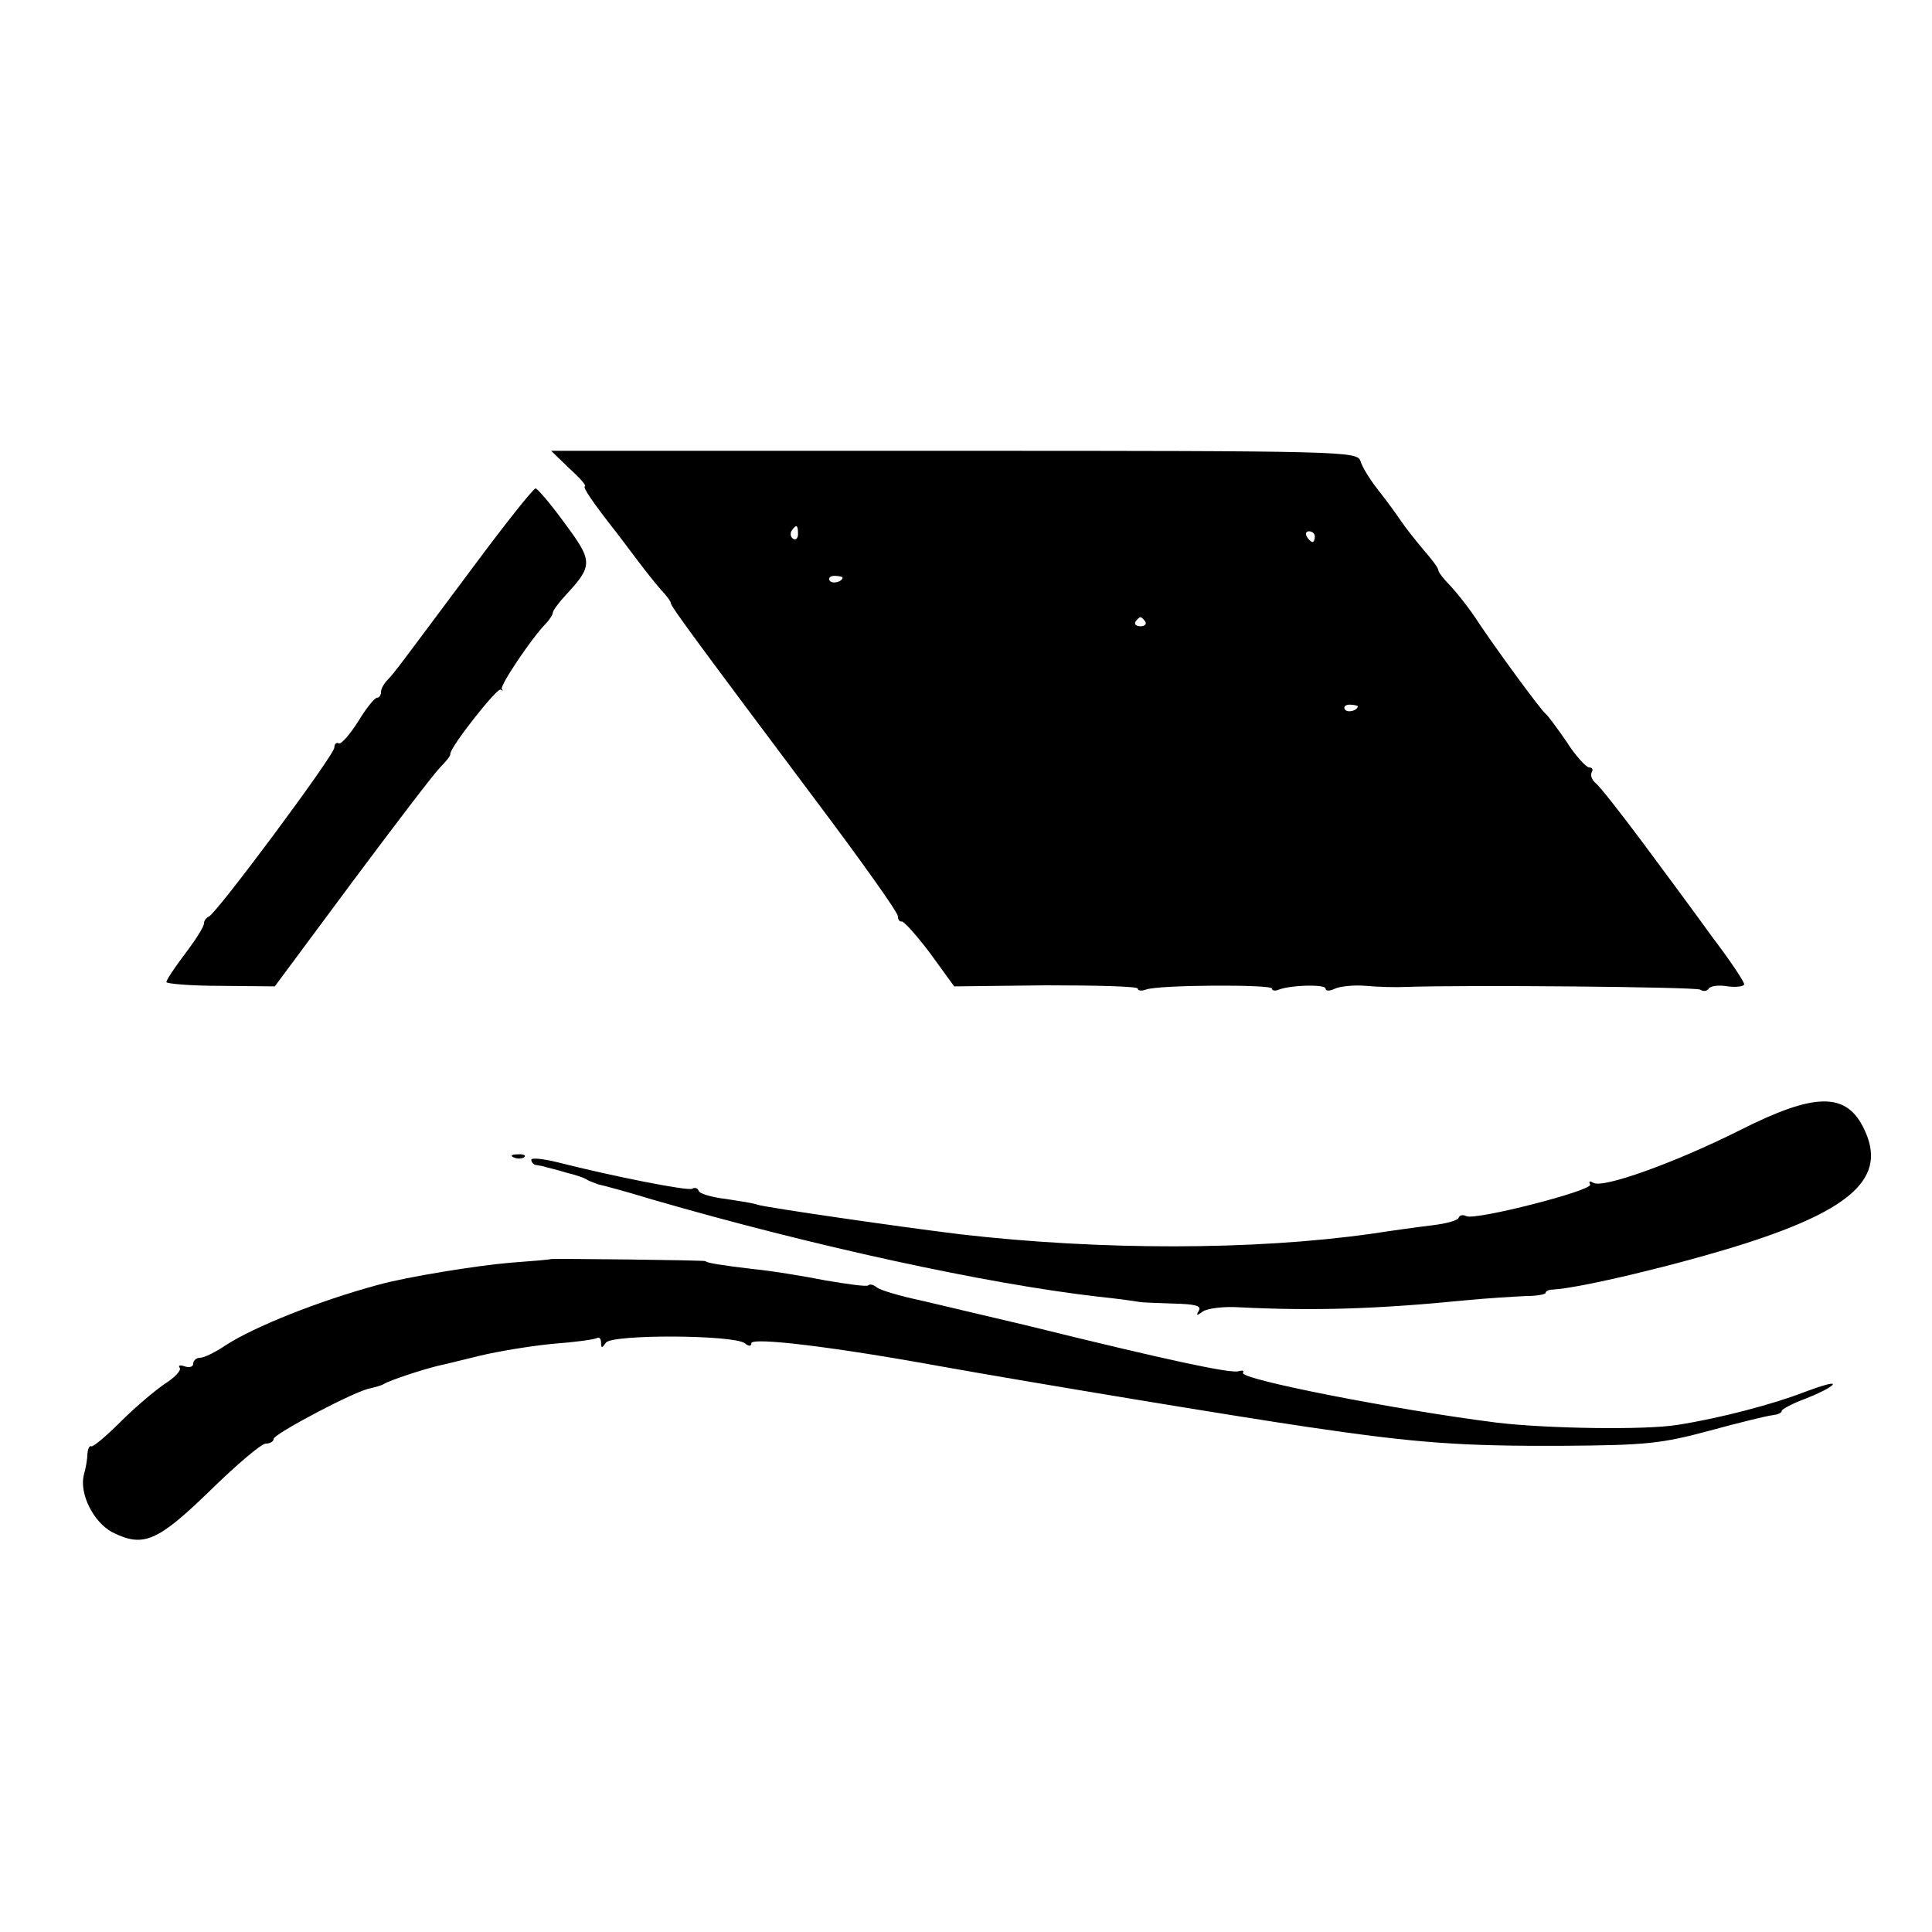 <?xml version="1.0" standalone="no"?>
<!DOCTYPE svg PUBLIC "-//W3C//DTD SVG 20010904//EN"
 "http://www.w3.org/TR/2001/REC-SVG-20010904/DTD/svg10.dtd">
<svg version="1.0" xmlns="http://www.w3.org/2000/svg"
 width="360pt" height="360pt" viewBox="0 0 360 360"
 preserveAspectRatio="xMidYMid meet">
<g transform="translate(0,360) scale(0.1,-0.1)"
fill="#000000" stroke="none">
<path d="M1061 2727 c19 -17 32 -32 29 -33 -5 -1 12 -27 60 -88 14 -18 36 -48
50 -66 14 -18 31 -39 38 -46 6 -7 12 -15 12 -18 0 -6 51 -75 269 -366 85 -113
154 -210 154 -217 0 -7 4 -11 7 -10 4 1 28 -26 53 -59 l45 -62 171 2 c94 0
171 -2 171 -6 0 -4 7 -5 15 -2 22 9 235 10 235 2 0 -4 6 -5 13 -2 24 9 87 10
87 2 0 -5 8 -5 18 0 9 4 35 7 57 5 22 -2 56 -3 75 -2 113 4 540 0 548 -5 6 -4
13 -3 16 2 3 5 19 7 36 4 16 -2 30 0 30 4 0 5 -26 44 -58 86 -31 43 -90 123
-131 178 -41 55 -81 106 -88 111 -7 6 -10 15 -7 20 3 5 1 9 -5 9 -5 0 -25 21
-42 48 -18 26 -35 49 -39 52 -9 7 -91 119 -125 170 -16 25 -40 55 -52 68 -13
13 -23 26 -23 30 0 4 -13 21 -28 38 -15 18 -34 42 -42 54 -8 12 -27 38 -42 57
-15 19 -30 43 -33 54 -6 18 -30 19 -757 19 l-751 0 34 -33z m426 -122 c0 -8
-4 -12 -9 -9 -5 3 -6 10 -3 15 9 13 12 11 12 -6z m963 -5 c0 -5 -2 -10 -4 -10
-3 0 -8 5 -11 10 -3 6 -1 10 4 10 6 0 11 -4 11 -10z m-880 -76 c0 -8 -19 -13
-24 -6 -3 5 1 9 9 9 8 0 15 -2 15 -3z m564 -82 c3 -5 -1 -9 -9 -9 -8 0 -12 4
-9 9 3 4 7 8 9 8 2 0 6 -4 9 -8z m396 -158 c0 -8 -19 -13 -24 -6 -3 5 1 9 9 9
8 0 15 -2 15 -3z"/>
<path d="M885 2548 c-144 -193 -148 -199 -162 -214 -7 -7 -13 -17 -13 -23 0
-6 -3 -11 -7 -11 -5 0 -21 -20 -36 -45 -16 -25 -32 -43 -36 -40 -4 2 -8 -1 -8
-8 0 -14 -220 -310 -234 -315 -5 -2 -9 -8 -9 -13 0 -6 -16 -31 -35 -56 -19
-25 -35 -49 -35 -53 0 -3 45 -7 101 -7 l101 -1 144 194 c79 106 153 203 164
214 11 11 20 22 19 25 -1 12 88 125 94 120 4 -3 5 -2 2 1 -4 6 54 93 82 122 7
7 13 17 13 20 0 4 11 19 24 33 51 55 51 63 -1 133 -26 36 -51 65 -55 66 -4 0
-55 -64 -113 -142z"/>
<path d="M3240 1493 c-118 -59 -253 -108 -271 -97 -7 4 -9 3 -6 -3 7 -11 -216
-68 -231 -59 -6 3 -12 2 -14 -3 -1 -5 -23 -11 -48 -14 -25 -3 -76 -10 -115
-16 -220 -31 -504 -31 -765 -1 -115 14 -362 50 -378 55 -7 3 -34 7 -60 11 -26
3 -49 10 -50 15 -2 5 -7 7 -12 4 -7 -5 -152 24 -250 49 -28 7 -50 9 -50 5 0
-5 5 -10 10 -10 6 -1 13 -2 18 -4 4 -1 21 -5 37 -10 17 -4 35 -10 40 -14 6 -3
15 -6 20 -8 6 -1 51 -13 100 -28 300 -87 622 -157 830 -181 39 -4 73 -9 78
-10 4 -1 32 -2 63 -3 41 -1 53 -4 48 -13 -6 -10 -4 -10 7 -2 8 6 39 10 69 8
140 -7 259 -3 420 13 41 4 92 7 113 8 20 0 37 3 37 6 0 3 6 6 13 6 53 3 236
47 356 85 204 65 267 125 225 213 -33 71 -92 70 -234 -2z"/>
<path d="M958 1443 c7 -3 16 -2 19 1 4 3 -2 6 -13 5 -11 0 -14 -3 -6 -6z"/>
<path d="M1027 1254 c-1 -1 -36 -4 -77 -7 -60 -5 -191 -26 -245 -41 -111 -30
-231 -78 -285 -113 -19 -13 -40 -23 -47 -23 -7 0 -13 -5 -13 -11 0 -6 -7 -8
-16 -5 -8 3 -13 2 -9 -3 3 -5 -10 -18 -27 -29 -18 -12 -55 -43 -83 -71 -27
-27 -52 -48 -55 -46 -3 2 -6 -4 -7 -13 0 -9 -3 -28 -7 -41 -8 -35 18 -87 53
-106 58 -29 84 -18 182 77 49 48 96 88 104 88 8 0 15 4 15 9 0 9 155 91 180
94 8 2 20 5 25 8 11 7 72 27 101 34 10 2 46 11 79 19 33 8 94 18 135 22 41 3
78 8 83 11 4 2 7 -2 7 -9 0 -11 2 -10 9 0 10 16 238 15 259 -1 7 -6 12 -6 12
0 0 12 156 -7 353 -43 174 -31 548 -93 684 -113 203 -30 286 -36 478 -35 151
1 181 4 270 28 55 15 108 28 118 29 9 1 17 4 17 8 0 3 20 14 45 23 25 10 47
21 50 26 3 5 -21 -2 -53 -14 -56 -22 -158 -49 -236 -61 -60 -10 -243 -7 -336
4 -190 24 -481 81 -474 93 3 4 -1 5 -8 3 -13 -5 -131 20 -398 86 -69 16 -156
37 -195 46 -38 8 -75 19 -81 24 -6 5 -13 7 -16 4 -2 -3 -38 2 -79 9 -41 8
-101 18 -133 21 -60 7 -91 12 -91 15 0 2 -286 5 -288 4z"/>
</g>
</svg>
